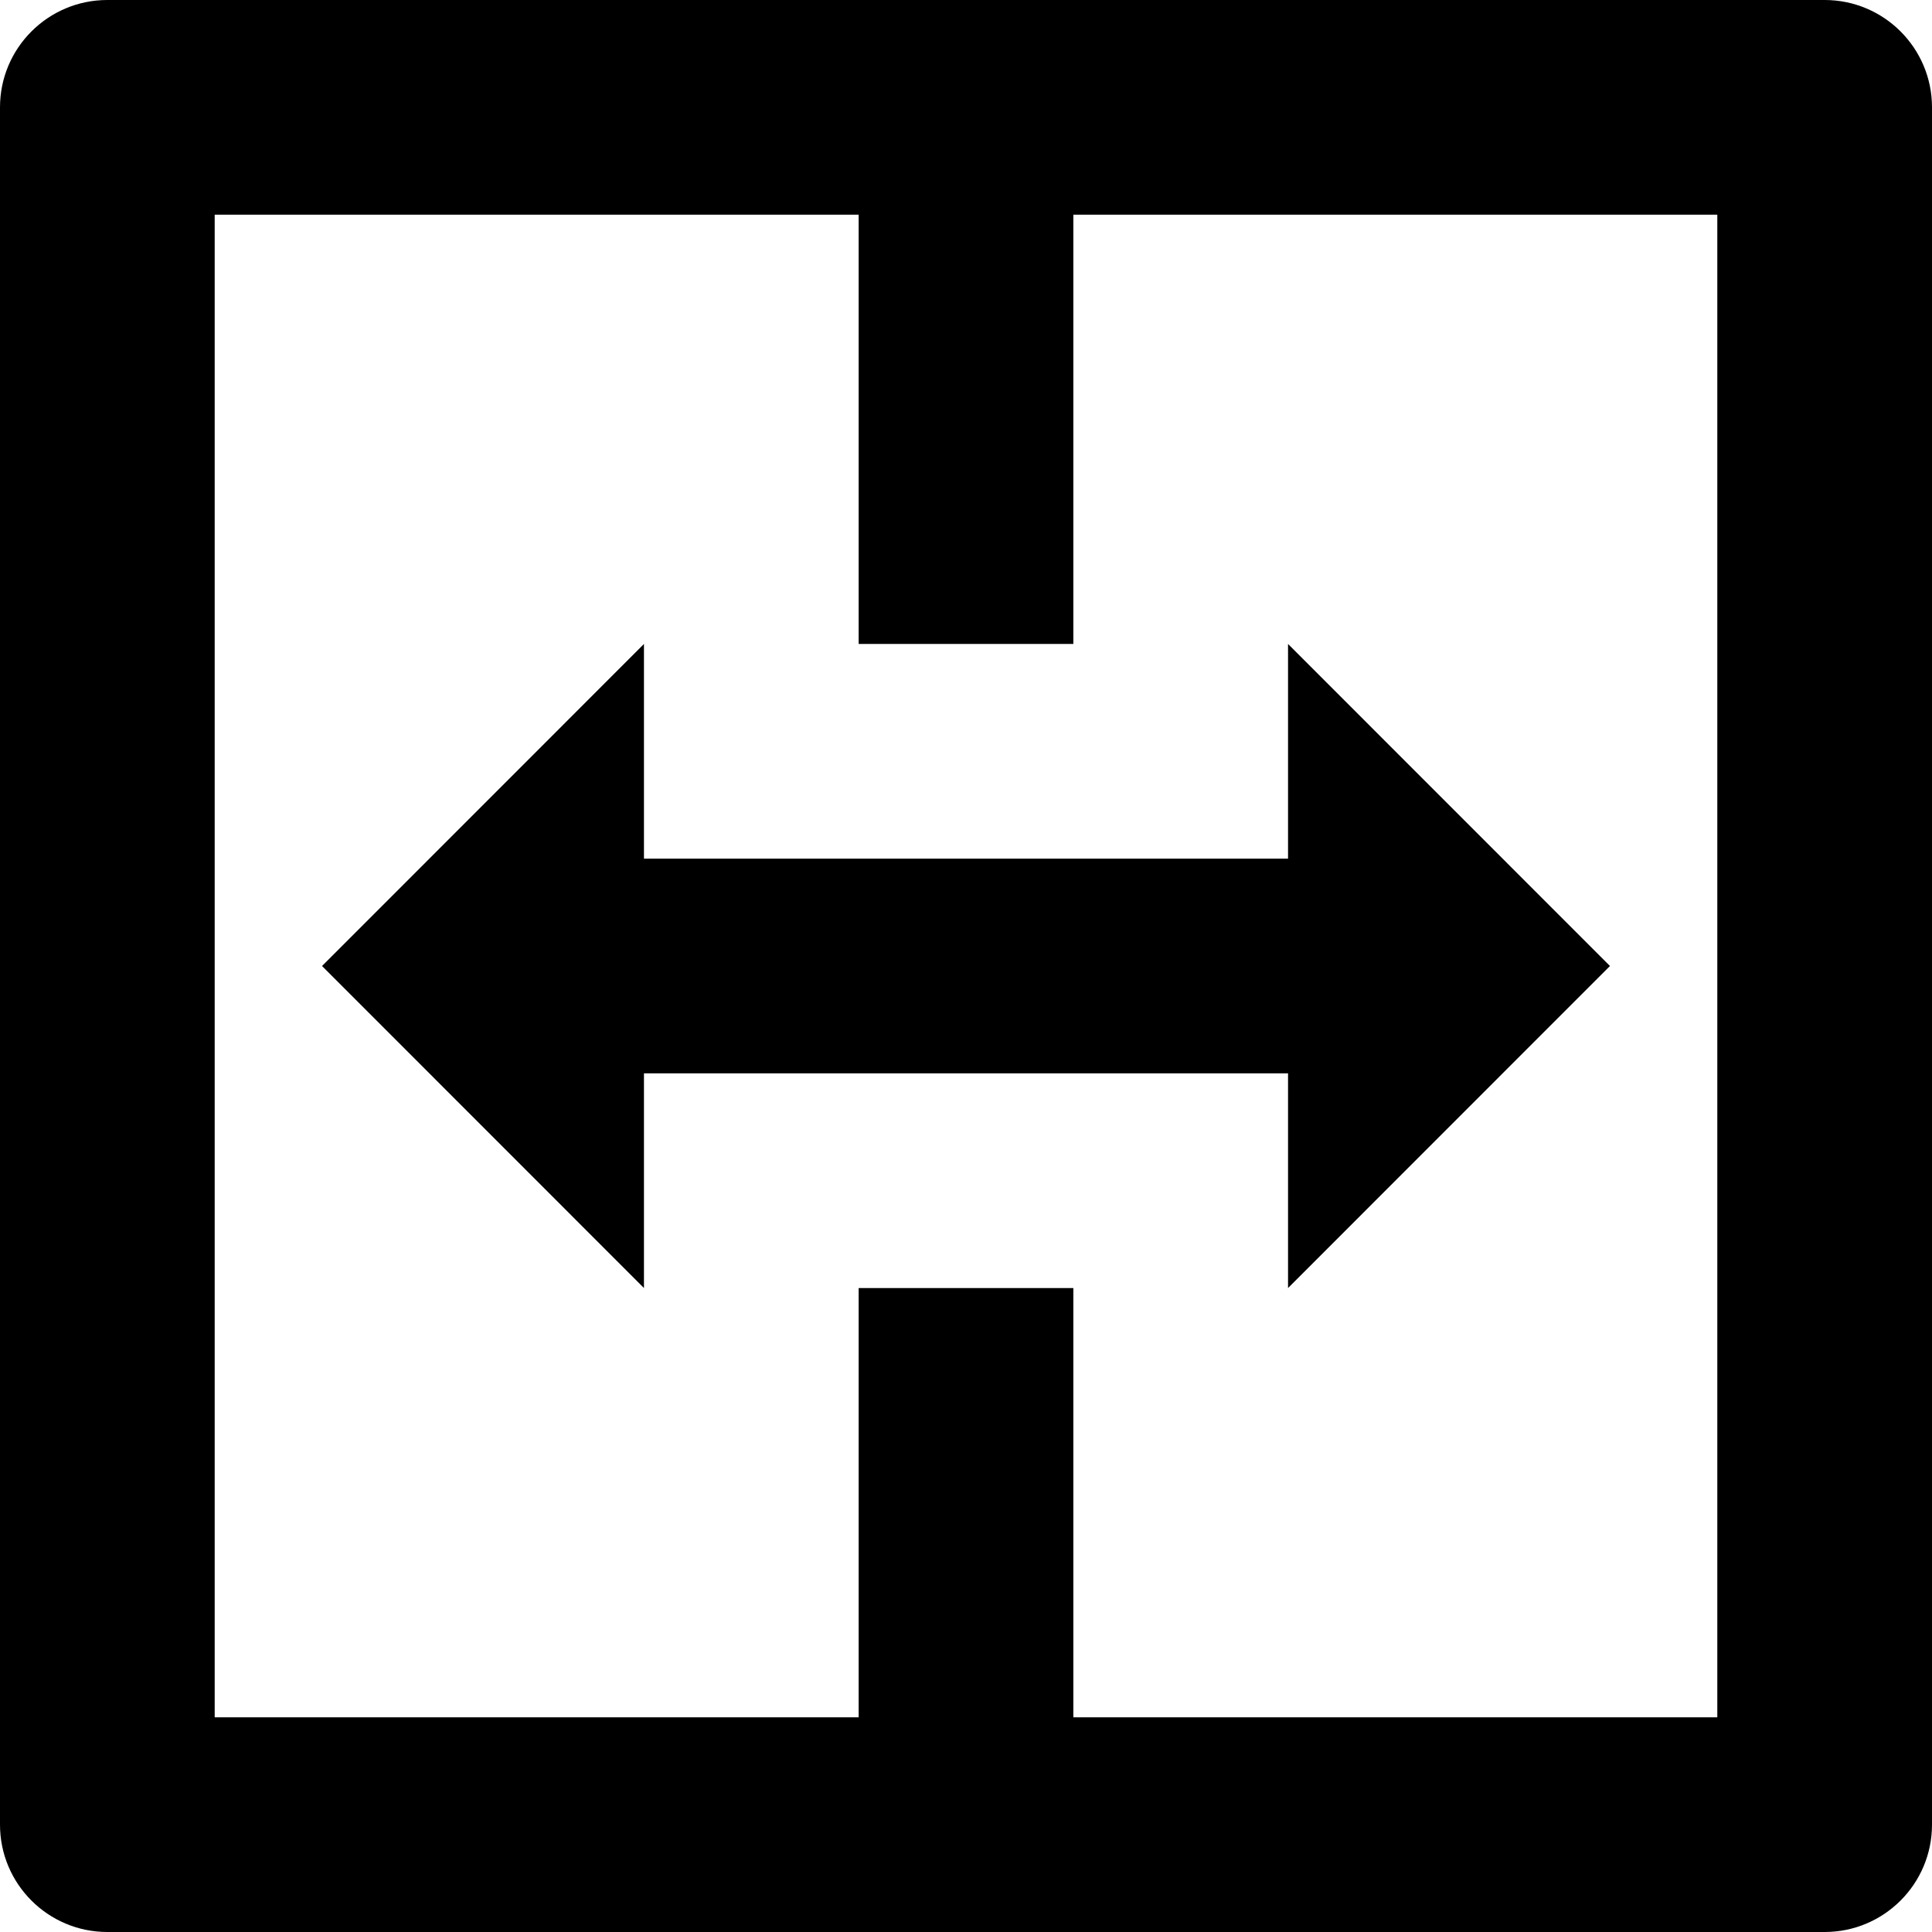 <svg width="16" height="16" viewBox="0 0 16 16" fill="none" xmlns="http://www.w3.org/2000/svg">
<path d="M15.111 0C15.602 0 16 0.398 16 0.889V15.111C16 15.602 15.602 16 15.111 16H0.889C0.398 16 0 15.602 0 15.111V0.889C0 0.398 0.398 0 0.889 0H15.111ZM7.111 1.778H1.778V14.222H7.111V10.667H8.889V14.222H14.222V1.778H8.889V5.333H7.111V1.778ZM10.667 5.333L13.333 8L10.667 10.667V8.889H5.333V10.667L2.667 8L5.333 5.333V7.111H10.667V5.333Z" fill="black"/>
</svg>
